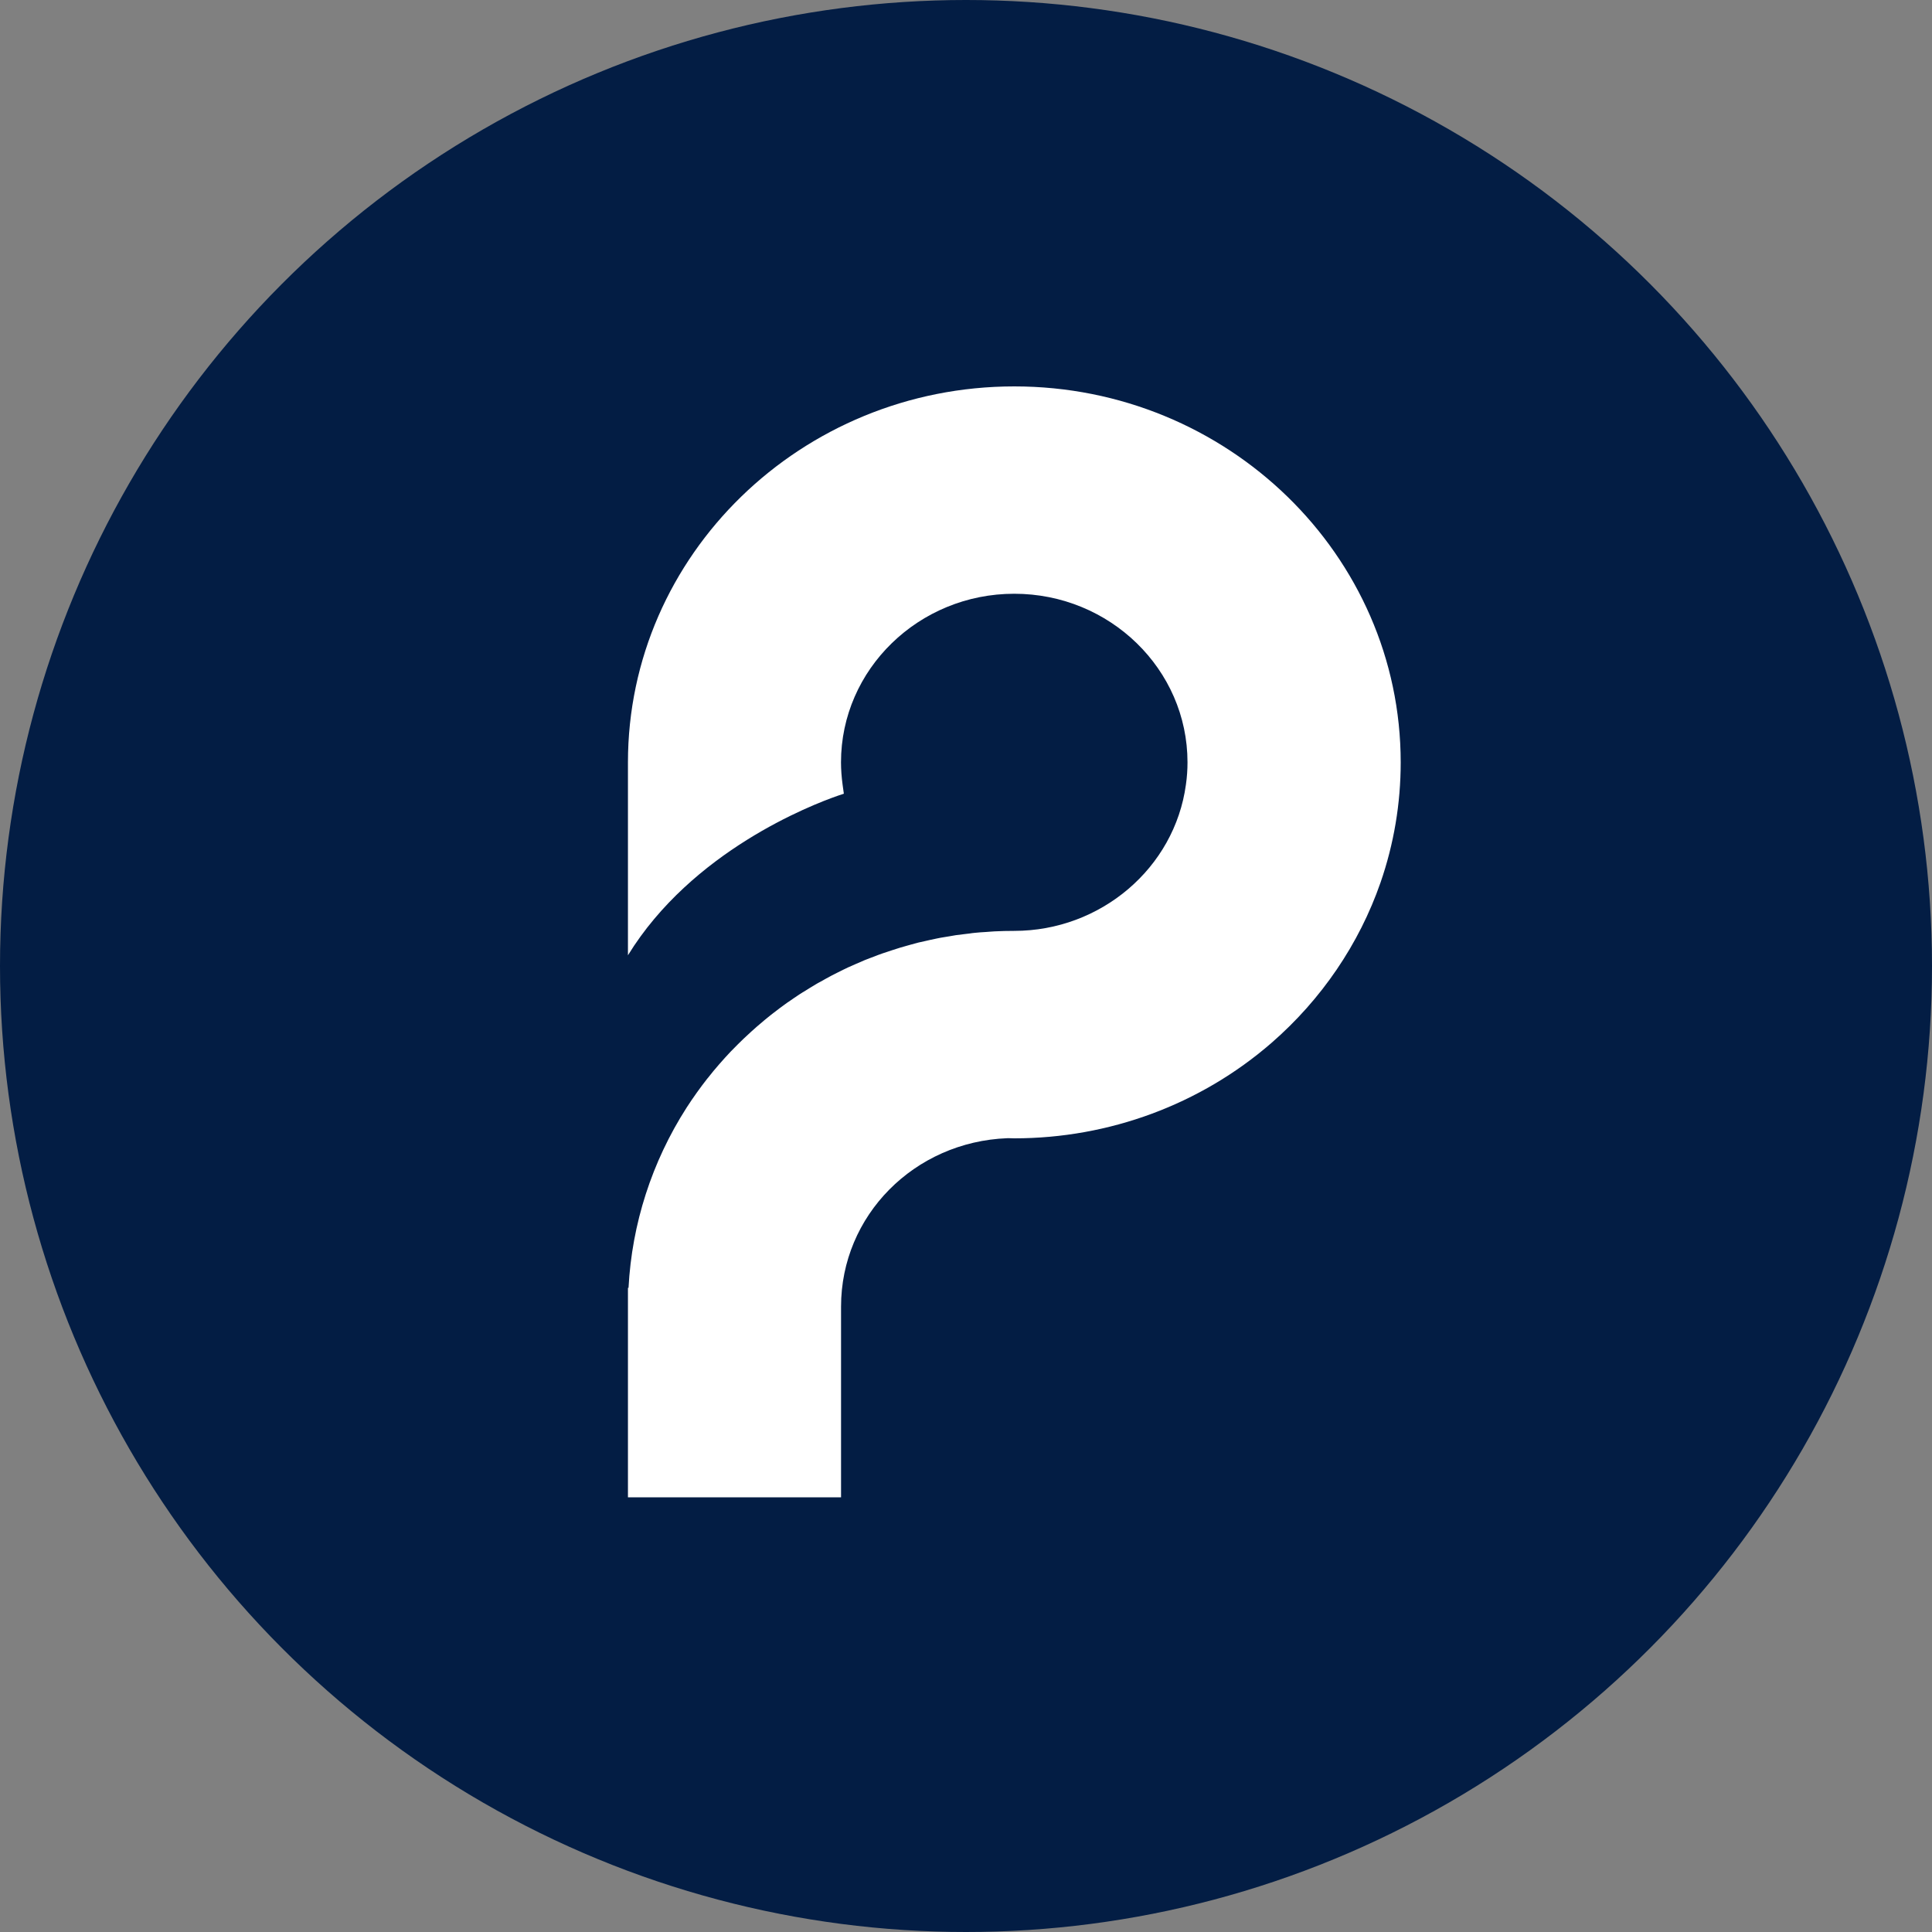 <svg width="40" height="40" viewBox="0 0 40 40" fill="none" xmlns="http://www.w3.org/2000/svg">
<rect x="0" y="0" width="40" height="40" fill="#808080" stroke="none"/>
<circle cx="20" cy="20" r="20" fill="#031D44"/>
<path d="M21 8C16.589 8 13.001 11.491 13.001 15.784V19.778C14.326 17.624 16.784 16.67 17.351 16.473L17.471 16.433L17.445 16.246C17.424 16.088 17.412 15.933 17.412 15.783C17.412 13.858 19.022 12.293 20.999 12.293C22.977 12.293 24.586 13.858 24.586 15.783C24.586 15.933 24.576 16.088 24.553 16.246C24.318 17.971 22.79 19.273 20.998 19.273C20.863 19.273 20.725 19.276 20.59 19.283C20.561 19.284 20.531 19.287 20.503 19.289L20.409 19.296C20.335 19.3 20.259 19.305 20.186 19.313C20.149 19.316 20.112 19.321 20.075 19.327L19.965 19.34C19.906 19.347 19.848 19.354 19.789 19.362C19.746 19.368 19.704 19.376 19.662 19.384L19.546 19.403C19.497 19.411 19.446 19.419 19.398 19.43C19.352 19.439 19.308 19.449 19.262 19.459L19.148 19.485C19.103 19.494 19.058 19.504 19.013 19.515C18.964 19.528 18.915 19.542 18.866 19.555L18.759 19.585C18.718 19.597 18.678 19.607 18.637 19.62C18.583 19.636 18.53 19.654 18.477 19.671L18.381 19.703C18.343 19.716 18.305 19.727 18.269 19.74C18.21 19.76 18.151 19.783 18.093 19.806L18.005 19.839C17.973 19.852 17.942 19.863 17.909 19.876C17.845 19.902 17.782 19.93 17.719 19.958L17.643 19.992C17.615 20.004 17.586 20.017 17.558 20.029C17.489 20.061 17.421 20.096 17.352 20.13L17.291 20.161C17.266 20.172 17.242 20.185 17.218 20.198C17.142 20.238 17.067 20.28 16.99 20.324L16.952 20.344C16.93 20.357 16.907 20.368 16.886 20.382C16.808 20.428 16.731 20.476 16.655 20.524L16.62 20.544C16.602 20.556 16.583 20.567 16.565 20.579C16.486 20.63 16.409 20.684 16.331 20.738L16.302 20.757C16.286 20.768 16.27 20.779 16.255 20.791C16.175 20.848 16.097 20.907 16.019 20.968L15.997 20.985C15.983 20.995 15.97 21.006 15.957 21.016C15.877 21.079 15.799 21.144 15.722 21.211L15.67 21.255C15.59 21.325 15.512 21.396 15.436 21.468L15.395 21.506C15.316 21.582 15.239 21.658 15.163 21.737L15.131 21.769C15.053 21.851 14.978 21.934 14.904 22.019L14.882 22.044C14.806 22.131 14.732 22.22 14.656 22.318L14.645 22.33C14.573 22.421 14.502 22.517 14.432 22.614L14.423 22.627C14.353 22.724 14.285 22.825 14.215 22.933C13.496 24.054 13.082 25.34 13.013 26.663H13.001V31H17.413V27.052C17.413 25.169 18.926 23.639 20.858 23.565H20.891C20.927 23.567 20.964 23.568 21 23.568C22.966 23.568 24.858 22.866 26.325 21.592C27.36 20.692 28.14 19.545 28.582 18.273C28.859 17.473 29 16.635 29 15.785C29 11.491 25.412 8 21 8Z" fill="white"/>
</svg>
